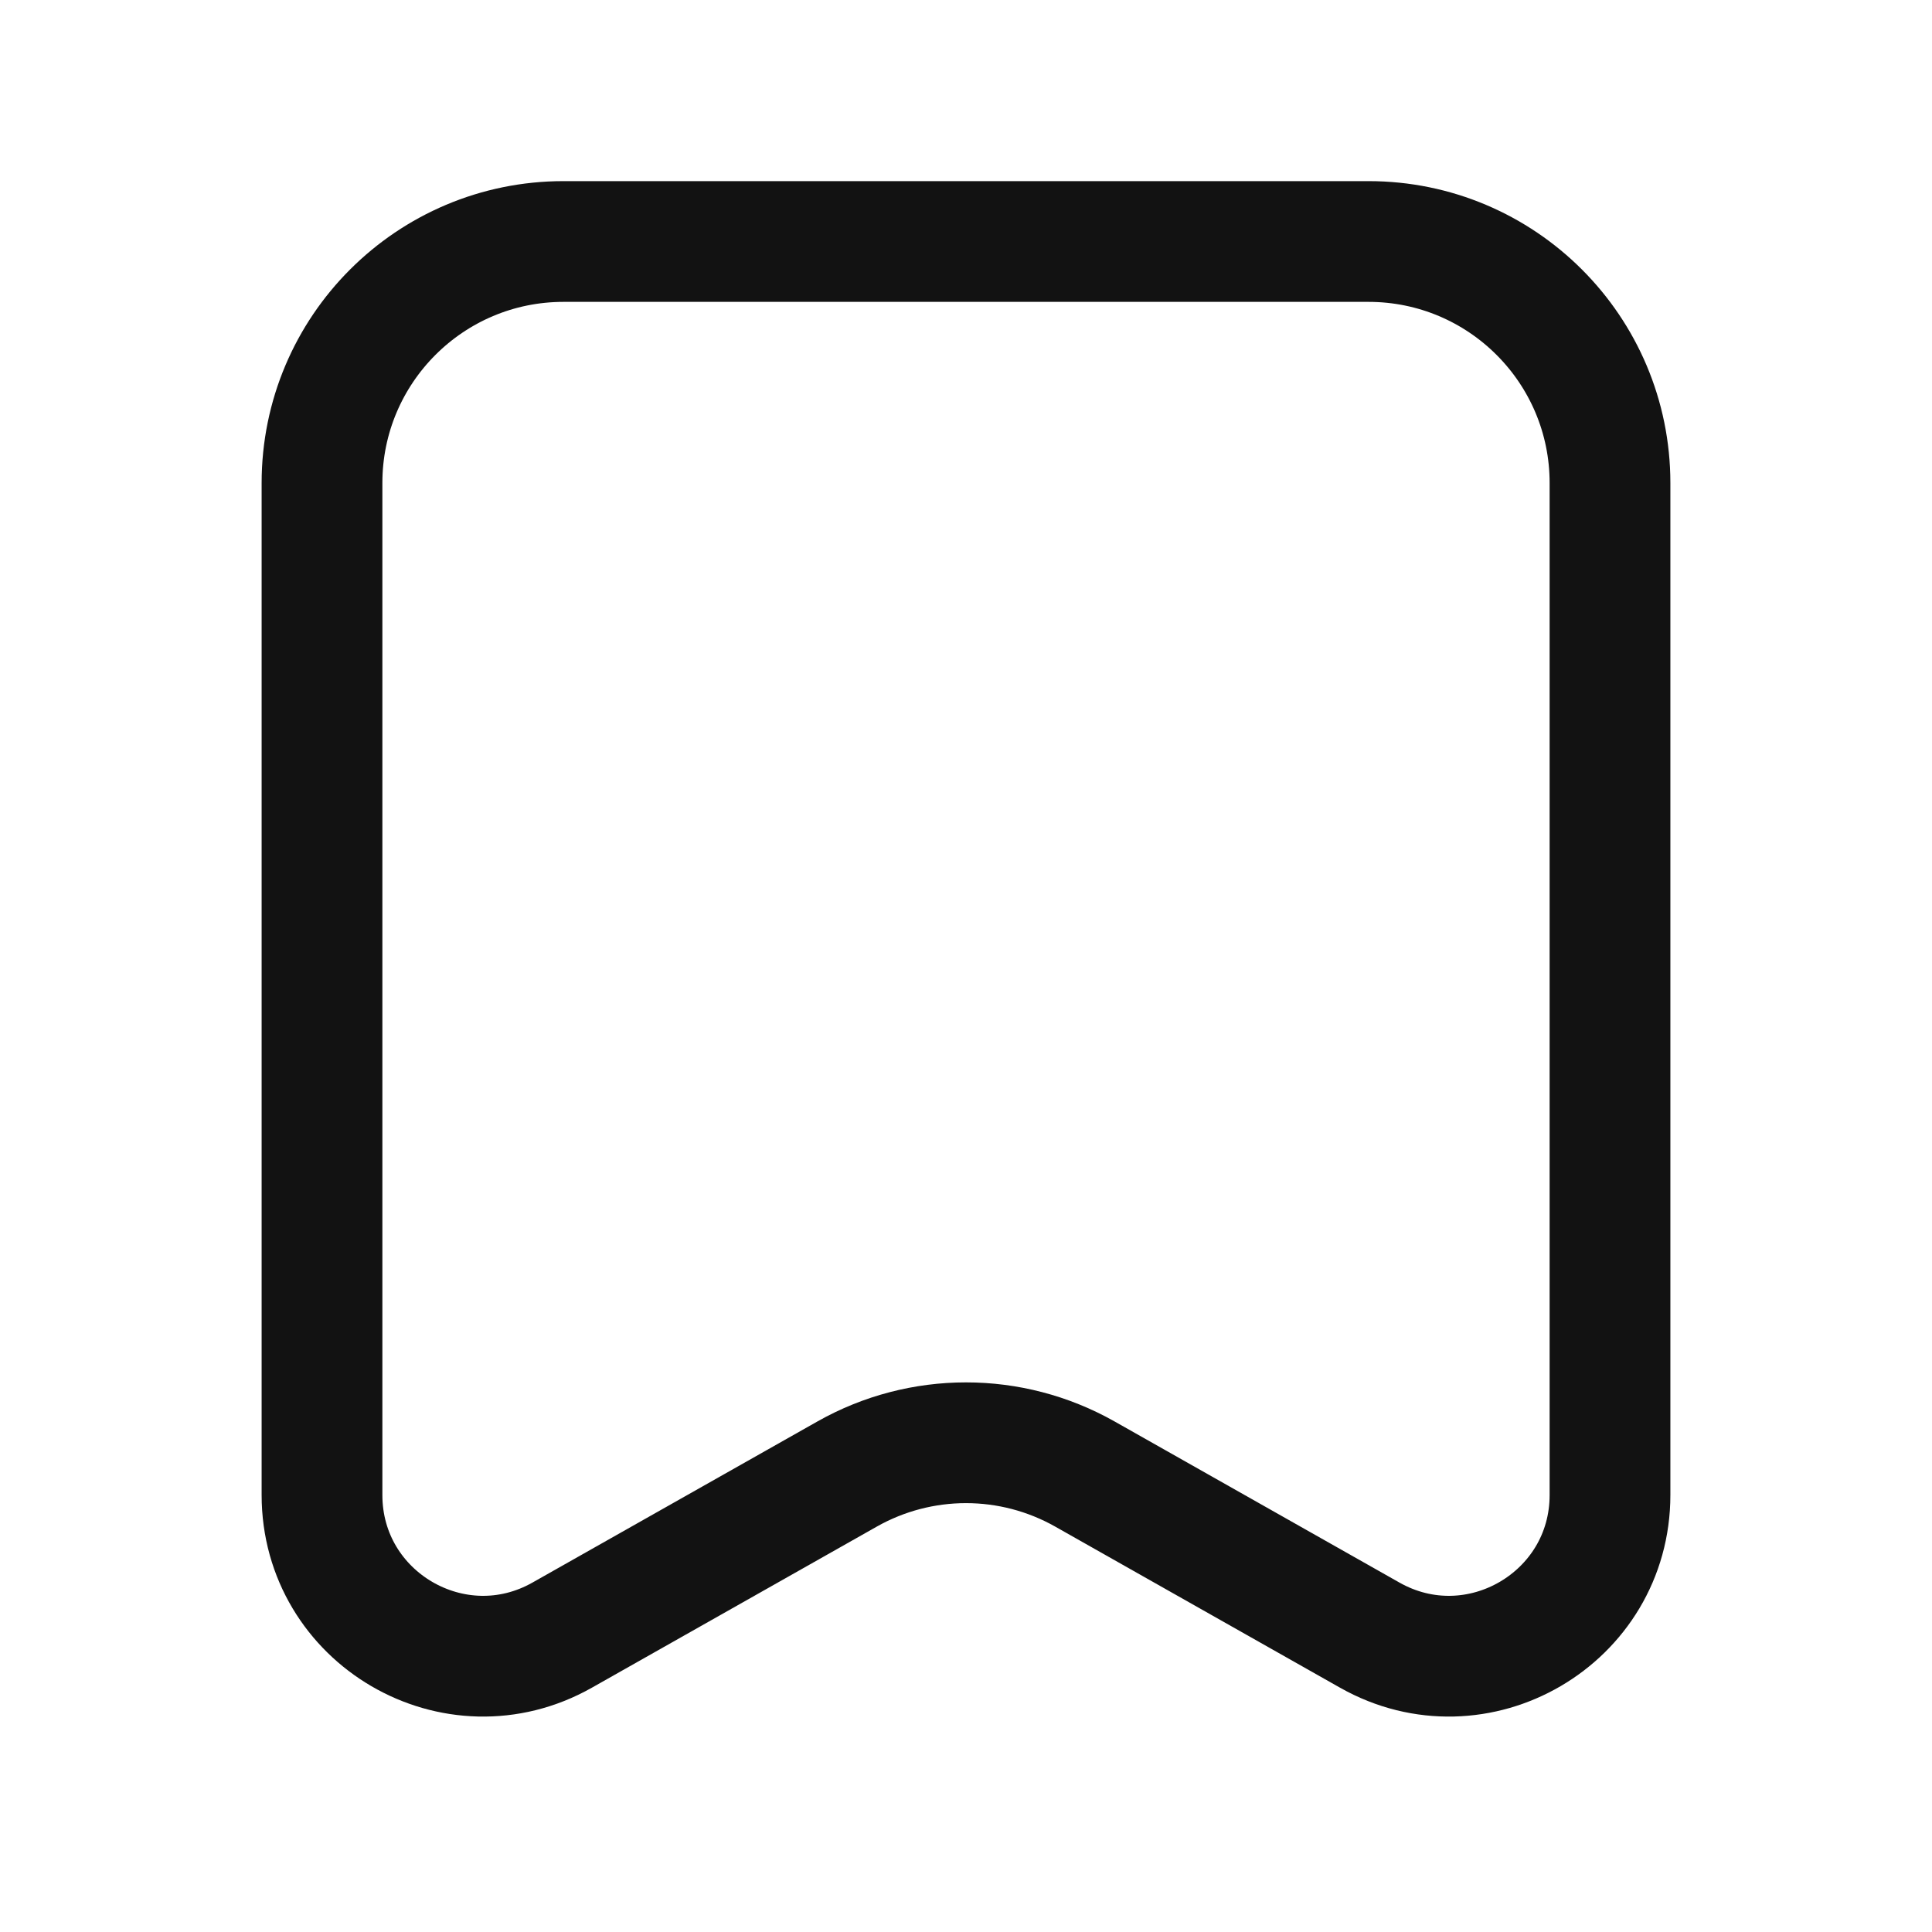 <svg width="24" height="24" viewBox="0 0 24 24" fill="none" xmlns="http://www.w3.org/2000/svg">
<path d="M4 6C4 4.343 5.343 3 7 3H17C18.657 3 20 4.343 20 6V18.571C20 20.103 18.349 21.066 17.015 20.312L13.477 18.311C12.56 17.793 11.44 17.793 10.523 18.311L6.984 20.312C5.651 21.066 4 20.103 4 18.571V6Z" stroke="#121212" stroke-width="1.5"/>
</svg>

